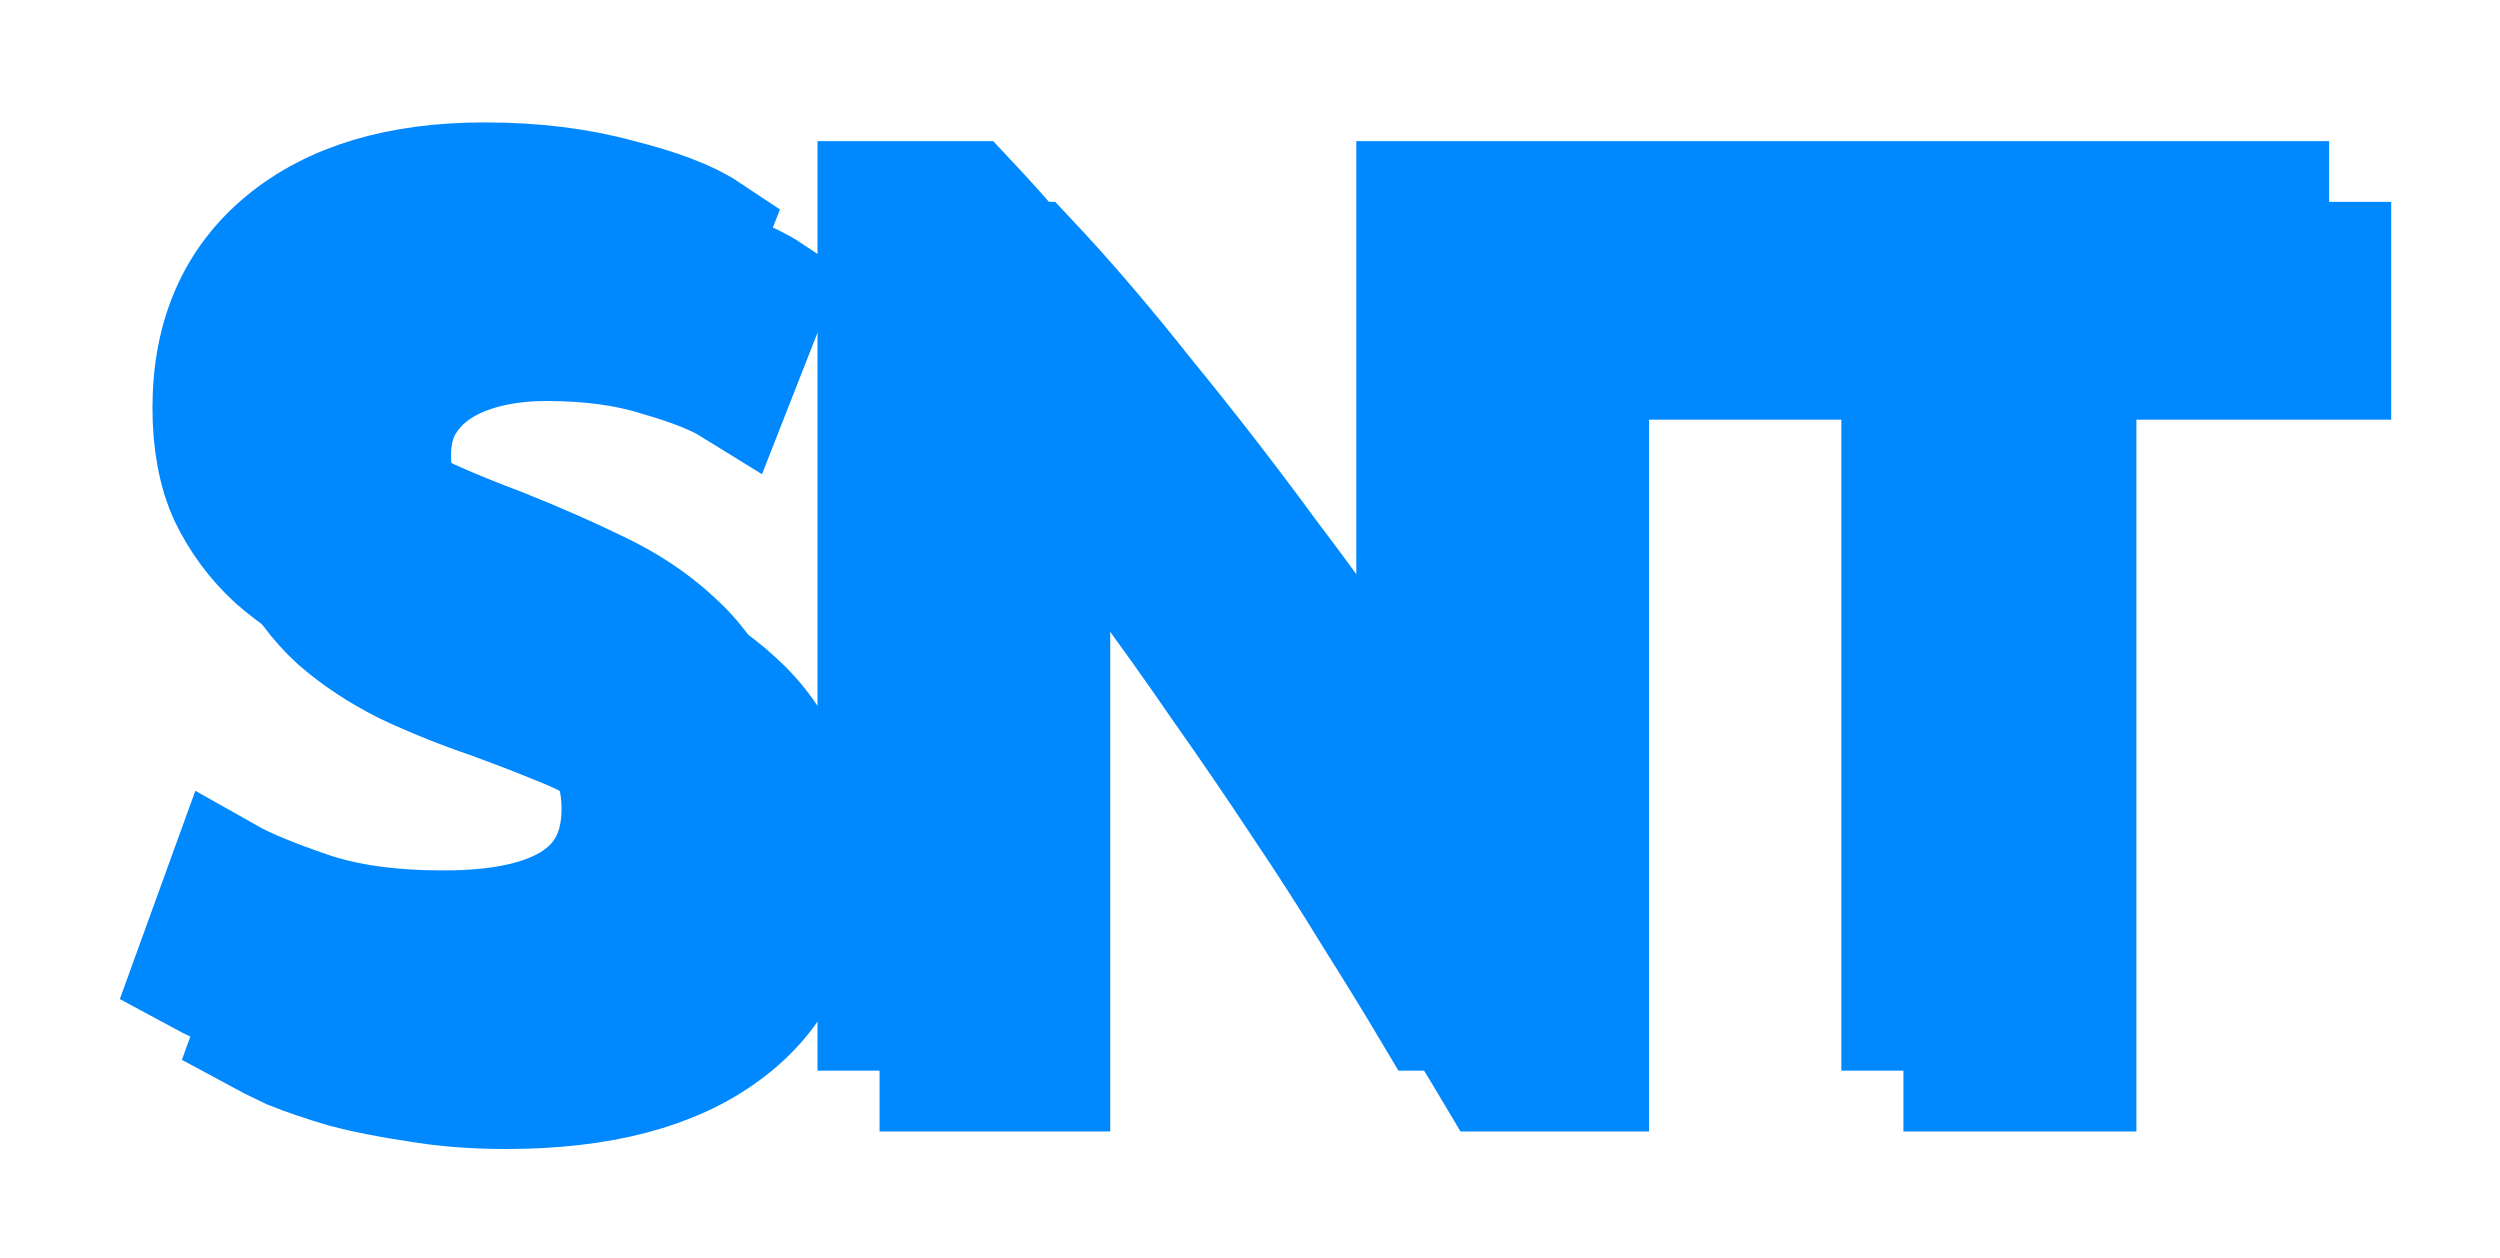 <?xml version="1.0" encoding="UTF-8" standalone="no"?>
<!-- Created with Inkscape (http://www.inkscape.org/) -->

<svg
   width="27.208mm"
   height="13.696mm"
   viewBox="0 0 27.208 13.696"
   version="1.1"
   id="svg1"
   sodipodi:docname="snt.svg"
   inkscape:version="1.4.2 (d1939eabb2, 2025-08-14)"
   xmlns:inkscape="http://www.inkscape.org/namespaces/inkscape"
   xmlns:sodipodi="http://sodipodi.sourceforge.net/DTD/sodipodi-0.dtd"
   xmlns="http://www.w3.org/2000/svg"
   xmlns:svg="http://www.w3.org/2000/svg">
  <sodipodi:namedview
     id="namedview1"
     pagecolor="#ffffff"
     bordercolor="#000000"
     borderopacity="0.25"
     inkscape:showpageshadow="2"
     inkscape:pageopacity="0.0"
     inkscape:pagecheckerboard="0"
     inkscape:deskcolor="#d1d1d1"
     inkscape:document-units="mm"
     showborder="true"
     inkscape:zoom="9.6174977"
     inkscape:cx="51.364712"
     inkscape:cy="25.838322"
     inkscape:window-width="3758"
     inkscape:window-height="2083"
     inkscape:window-x="802"
     inkscape:window-y="40"
     inkscape:window-maximized="1"
     inkscape:current-layer="layer2" />
  <defs
     id="defs1">
    <filter
       style="color-interpolation-filters:sRGB"
       id="filter28-2-2"
       x="-0.092"
       y="-0.209"
       width="1.206"
       height="1.49">
      <feFlood
         result="flood"
         in="SourceGraphic"
         flood-opacity="0.498"
         flood-color="rgb(0,0,0)"
         id="feFlood27-8-3" />
      <feGaussianBlur
         result="blur"
         in="SourceGraphic"
         stdDeviation="2"
         id="feGaussianBlur27-9-6" />
      <feOffset
         result="offset"
         in="blur"
         dx="2.5"
         dy="2.5"
         id="feOffset27-7-5" />
      <feComposite
         result="comp1"
         operator="out"
         in="flood"
         in2="offset"
         id="feComposite27-3-5" />
      <feComposite
         result="comp2"
         operator="in"
         in="comp1"
         in2="SourceGraphic"
         id="feComposite28-6-8" />
    </filter>
  </defs>
  <g
     id="layer2"
     transform="translate(-94.943,-81.043)">
    <path
       d="m 125.758,181.147 q 7.296,0 7.296,-4.992 0,-1.536 -0.672,-2.592 -0.624,-1.104 -1.728,-1.872 -1.104,-0.816 -2.544,-1.392 -1.392,-0.576 -2.976,-1.152 -1.824,-0.624 -3.456,-1.392 -1.632,-0.816 -2.832,-1.872 -1.2,-1.104 -1.92,-2.592 -0.672,-1.488 -0.672,-3.6 0,-4.368 2.976,-6.816 2.976,-2.448 8.208,-2.448 3.024,0 5.472,0.672 2.496,0.624 3.648,1.392 l -1.488,3.792 q -1.008,-0.624 -3.024,-1.2 -1.968,-0.624 -4.608,-0.624 -1.344,0 -2.496,0.288 -1.152,0.288 -2.016,0.864 -0.864,0.576 -1.392,1.488 -0.48,0.864 -0.48,2.064 0,1.344 0.528,2.256 0.528,0.912 1.488,1.632 0.96,0.672 2.208,1.248 1.296,0.576 2.832,1.152 2.16,0.864 3.936,1.728 1.824,0.864 3.12,2.064 1.344,1.2 2.064,2.88 0.72,1.632 0.72,3.984 0,4.368 -3.216,6.72 -3.168,2.352 -8.976,2.352 -1.968,0 -3.648,-0.288 -1.632,-0.24 -2.928,-0.576 -1.296,-0.384 -2.256,-0.768 -0.912,-0.432 -1.44,-0.72 l 1.392,-3.84 q 1.104,0.624 3.36,1.392 2.256,0.768 5.52,0.768 z m 40.608,3.312 q -1.056,-1.776 -2.448,-3.984 -1.344,-2.208 -2.928,-4.56 -1.584,-2.4 -3.312,-4.848 -1.68,-2.448 -3.36,-4.704 -1.68,-2.304 -3.264,-4.32 -1.584,-2.016 -2.928,-3.552 v 25.968 h -4.56 v -33.264 h 3.696 q 2.256,2.4 4.8,5.616 2.592,3.168 5.088,6.576 2.544,3.36 4.752,6.624 2.256,3.264 3.792,5.808 v -24.624 h 4.56 v 33.264 z m 34.368,-33.264 v 4.032 h -10.464 v 29.232 h -4.656 v -29.232 h -10.464 v -4.032 z"
       id="text1-9-4"
       style="font-size:48px;font-family:Ubuntu;-inkscape-font-specification:Ubuntu;white-space:pre;display:inline;fill:#0088ff;stroke:#0088ff;stroke-width:4.913;paint-order:markers fill stroke"
       transform="matrix(0.265,0,0,0.265,66.446,43.163)"
       aria-label="SNT&#10;"
       inkscape:export-filename="/home/pichentte/Travail/Enseignement/2025/web/ressource/export/snt.png"
       inkscape:export-xdpi="96"
       inkscape:export-ydpi="96" />
    <path
       d="m 125.758,181.147 q 7.296,0 7.296,-4.992 0,-1.536 -0.672,-2.592 -0.624,-1.104 -1.728,-1.872 -1.104,-0.816 -2.544,-1.392 -1.392,-0.576 -2.976,-1.152 -1.824,-0.624 -3.456,-1.392 -1.632,-0.816 -2.832,-1.872 -1.2,-1.104 -1.92,-2.592 -0.672,-1.488 -0.672,-3.6 0,-4.368 2.976,-6.816 2.976,-2.448 8.208,-2.448 3.024,0 5.472,0.672 2.496,0.624 3.648,1.392 l -1.488,3.792 q -1.008,-0.624 -3.024,-1.2 -1.968,-0.624 -4.608,-0.624 -1.344,0 -2.496,0.288 -1.152,0.288 -2.016,0.864 -0.864,0.576 -1.392,1.488 -0.48,0.864 -0.48,2.064 0,1.344 0.528,2.256 0.528,0.912 1.488,1.632 0.96,0.672 2.208,1.248 1.296,0.576 2.832,1.152 2.16,0.864 3.936,1.728 1.824,0.864 3.12,2.064 1.344,1.2 2.064,2.88 0.72,1.632 0.72,3.984 0,4.368 -3.216,6.72 -3.168,2.352 -8.976,2.352 -1.968,0 -3.648,-0.288 -1.632,-0.24 -2.928,-0.576 -1.296,-0.384 -2.256,-0.768 -0.912,-0.432 -1.44,-0.72 l 1.392,-3.84 q 1.104,0.624 3.36,1.392 2.256,0.768 5.52,0.768 z m 40.608,3.312 q -1.056,-1.776 -2.448,-3.984 -1.344,-2.208 -2.928,-4.56 -1.584,-2.4 -3.312,-4.848 -1.68,-2.448 -3.36,-4.704 -1.68,-2.304 -3.264,-4.32 -1.584,-2.016 -2.928,-3.552 v 25.968 h -4.56 v -33.264 h 3.696 q 2.256,2.4 4.8,5.616 2.592,3.168 5.088,6.576 2.544,3.36 4.752,6.624 2.256,3.264 3.792,5.808 v -24.624 h 4.56 v 33.264 z m 34.368,-33.264 v 4.032 h -10.464 v 29.232 h -4.656 v -29.232 h -10.464 v -4.032 z"
       id="text1-52-1-1"
       style="font-size:48px;font-family:Ubuntu;-inkscape-font-specification:Ubuntu;white-space:pre;display:inline;fill:#0088ff;stroke:#0088ff;stroke-width:4.913;paint-order:markers fill stroke;filter:url(#filter28-2-2)"
       transform="matrix(0.265,0,0,0.265,66.459,43.162)"
       aria-label="SNT&#10;"
       inkscape:label="text1-52-1-1" />
  </g>
</svg>
